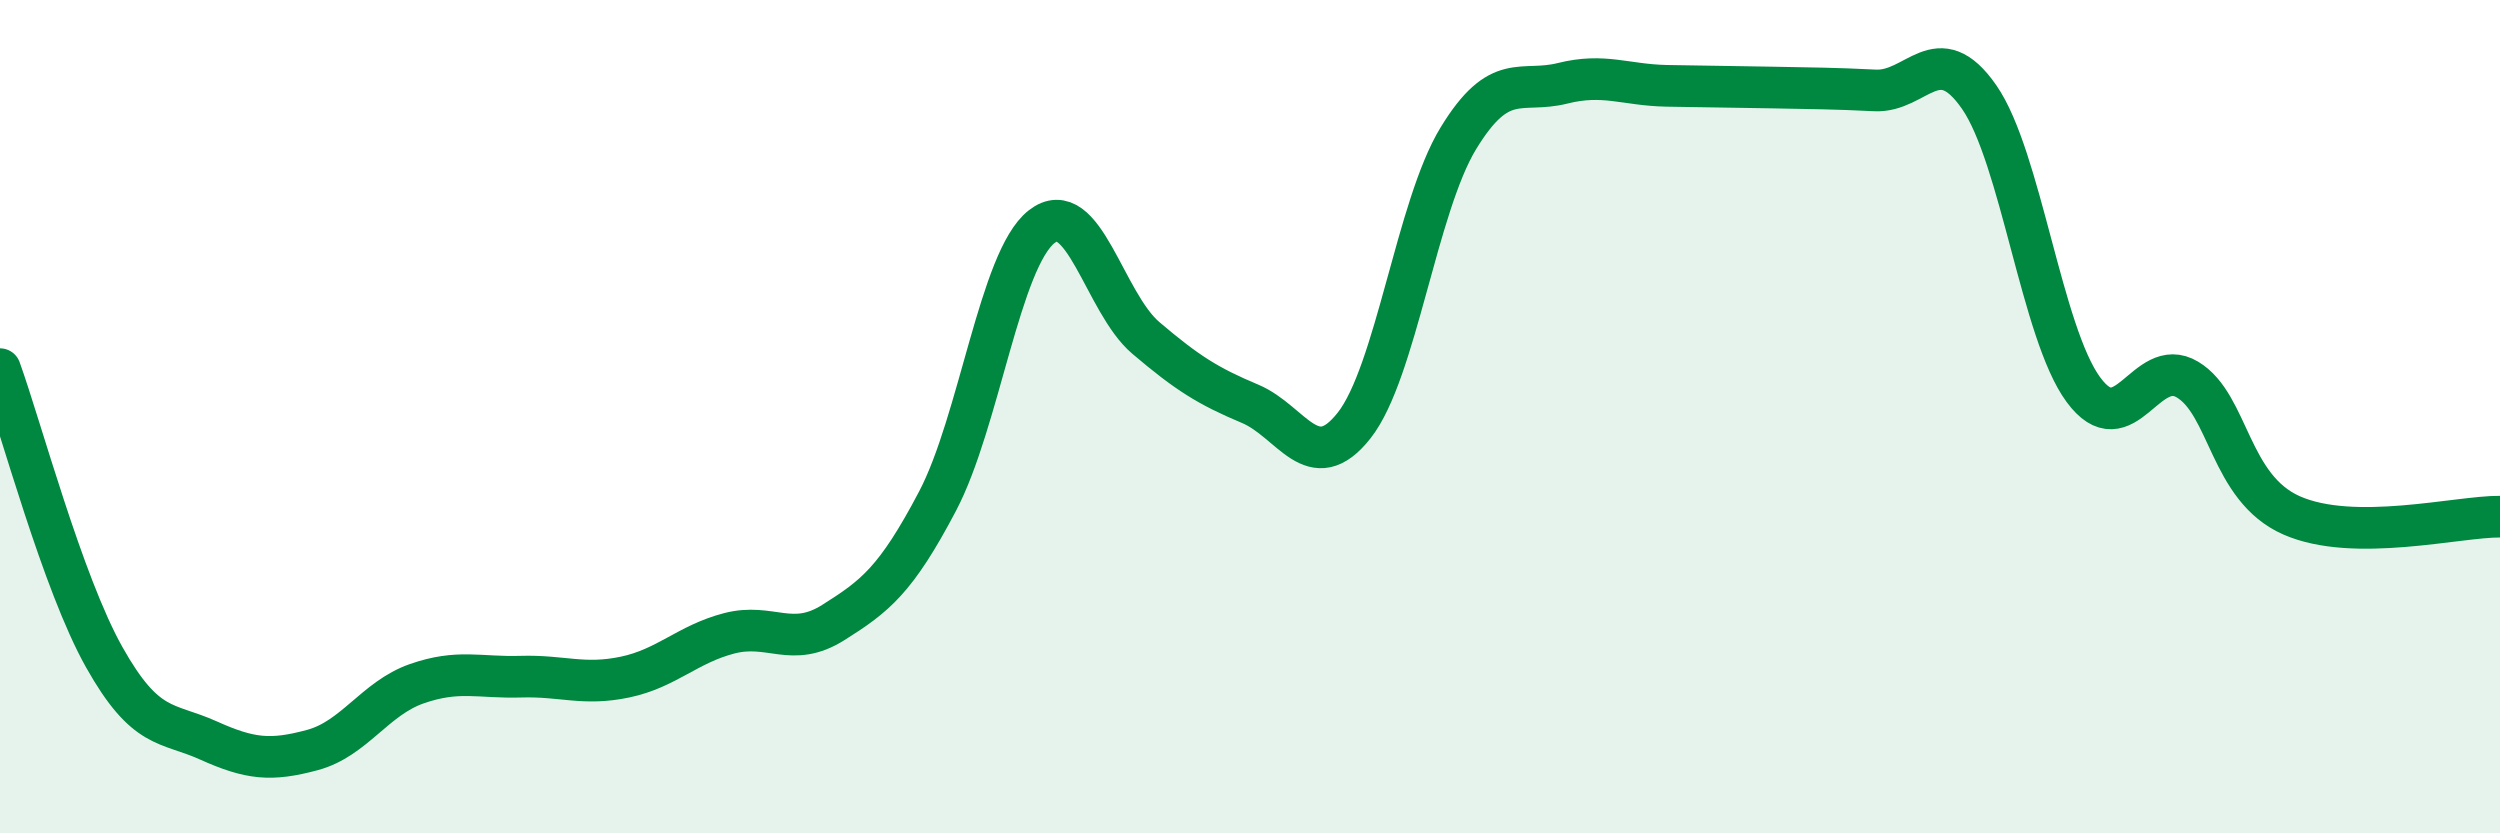 
    <svg width="60" height="20" viewBox="0 0 60 20" xmlns="http://www.w3.org/2000/svg">
      <path
        d="M 0,8.86 C 0.5,10.24 1.5,13.99 2.5,15.77 C 3.5,17.55 4,17.32 5,17.77 C 6,18.22 6.5,18.27 7.5,18 C 8.5,17.73 9,16.76 10,16.41 C 11,16.06 11.5,16.27 12.5,16.24 C 13.5,16.21 14,16.46 15,16.25 C 16,16.04 16.5,15.46 17.5,15.2 C 18.5,14.94 19,15.57 20,14.94 C 21,14.31 21.5,13.93 22.5,12.03 C 23.5,10.13 24,6.22 25,5.44 C 26,4.66 26.5,7.26 27.5,8.11 C 28.5,8.96 29,9.27 30,9.69 C 31,10.11 31.5,11.48 32.5,10.21 C 33.5,8.94 34,4.96 35,3.32 C 36,1.68 36.5,2.25 37.5,2 C 38.5,1.75 39,2.04 40,2.06 C 41,2.08 41.5,2.08 42.5,2.1 C 43.5,2.12 44,2.12 45,2.17 C 46,2.22 46.5,0.89 47.5,2.33 C 48.5,3.77 49,7.99 50,9.35 C 51,10.71 51.5,8.51 52.5,9.11 C 53.5,9.71 53.5,11.71 55,12.37 C 56.5,13.03 59,12.39 60,12.4L60 20L0 20Z"
        fill="#008740"
        opacity="0.1"
        stroke-linecap="round"
        stroke-linejoin="round"
      />
      <path
        d="M 0,8.86 C 0.5,10.24 1.5,13.99 2.5,15.77 C 3.5,17.55 4,17.32 5,17.77 C 6,18.22 6.5,18.27 7.5,18 C 8.5,17.73 9,16.76 10,16.41 C 11,16.06 11.5,16.27 12.5,16.24 C 13.5,16.21 14,16.46 15,16.25 C 16,16.04 16.5,15.46 17.5,15.2 C 18.5,14.94 19,15.57 20,14.94 C 21,14.31 21.5,13.93 22.5,12.03 C 23.5,10.13 24,6.22 25,5.44 C 26,4.66 26.5,7.26 27.5,8.11 C 28.5,8.96 29,9.27 30,9.69 C 31,10.11 31.5,11.48 32.5,10.21 C 33.5,8.94 34,4.96 35,3.32 C 36,1.68 36.5,2.25 37.5,2 C 38.5,1.75 39,2.04 40,2.06 C 41,2.08 41.5,2.08 42.5,2.1 C 43.5,2.12 44,2.12 45,2.17 C 46,2.22 46.5,0.89 47.5,2.33 C 48.5,3.77 49,7.99 50,9.35 C 51,10.71 51.5,8.51 52.5,9.11 C 53.5,9.71 53.5,11.71 55,12.37 C 56.5,13.03 59,12.39 60,12.4"
        stroke="#008740"
        stroke-width="1"
        fill="none"
        stroke-linecap="round"
        stroke-linejoin="round"
      />
    </svg>
  